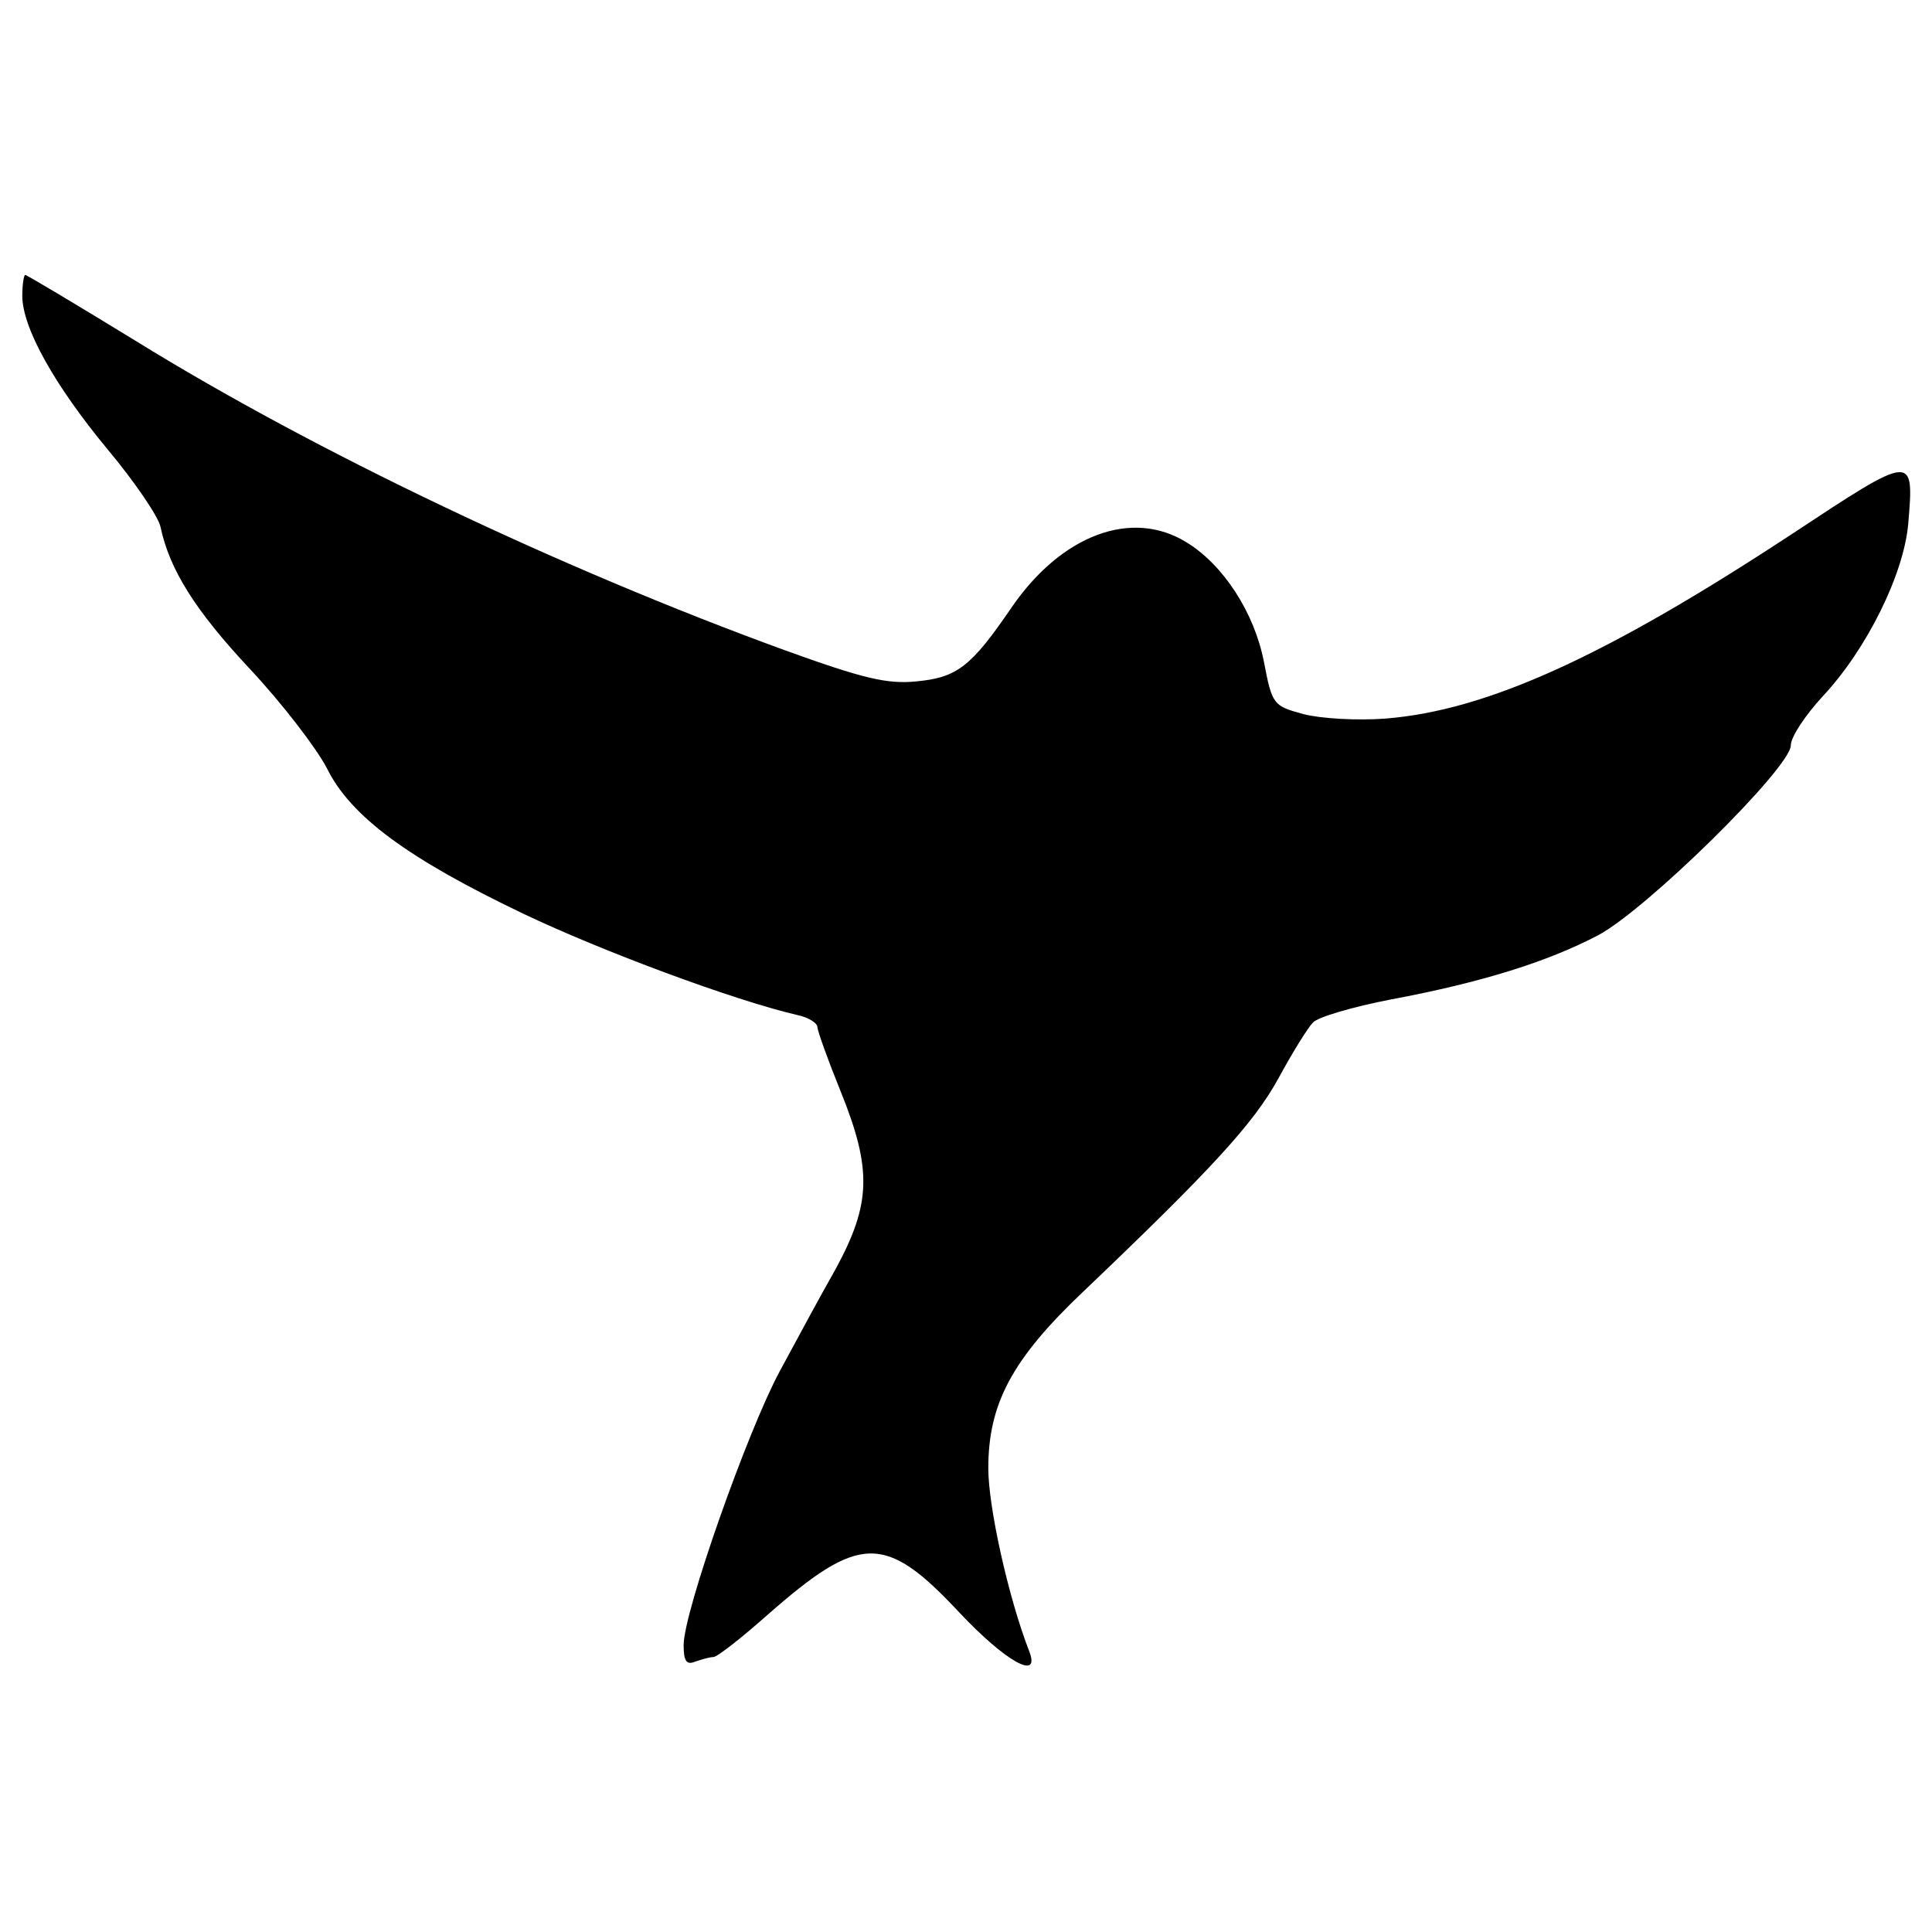<?xml version="1.0" standalone="no"?>
<!DOCTYPE svg PUBLIC "-//W3C//DTD SVG 20010904//EN"
 "http://www.w3.org/TR/2001/REC-SVG-20010904/DTD/svg10.dtd">
<svg version="1.0" xmlns="http://www.w3.org/2000/svg"
 width="260pt" height="260pt" viewBox="0 0 260 260"
 preserveAspectRatio="xMidYMid meet">
<g transform="translate(0,260) scale(0.1,-0.1)"
fill="#000000" stroke="none">
<path d="M30 2202 c0 -43 43 -120 115 -207 36 -43 68 -90 71 -104 12 -57 46
-112 121 -192 43 -46 89 -106 103 -133 32 -65 110 -122 265 -196 105 -50 282
-116 368 -136 15 -3 27 -11 27 -16 0 -5 14 -44 31 -86 43 -106 41 -152 -6
-239 -21 -37 -55 -100 -76 -139 -43 -80 -129 -323 -129 -368 0 -22 4 -27 16
-22 9 3 19 6 24 6 5 0 37 25 72 56 125 110 159 111 259 4 62 -66 110 -93 94
-52 -28 72 -55 194 -55 246 0 87 32 147 128 238 172 164 229 226 262 286 19
35 40 69 47 76 6 7 53 21 105 31 123 23 211 51 278 86 65 34 260 226 260 256
0 11 19 40 43 66 59 63 109 164 115 232 8 95 8 95 -157 -14 -251 -165 -410
-237 -546 -248 -39 -3 -88 0 -111 6 -40 11 -42 12 -53 70 -13 67 -55 131 -104
161 -74 46 -169 10 -236 -88 -54 -79 -73 -94 -128 -99 -39 -4 -72 4 -177 42
-302 110 -632 267 -873 416 -80 49 -147 89 -149 89 -2 0 -4 -13 -4 -28z"/>
</g>
</svg>
